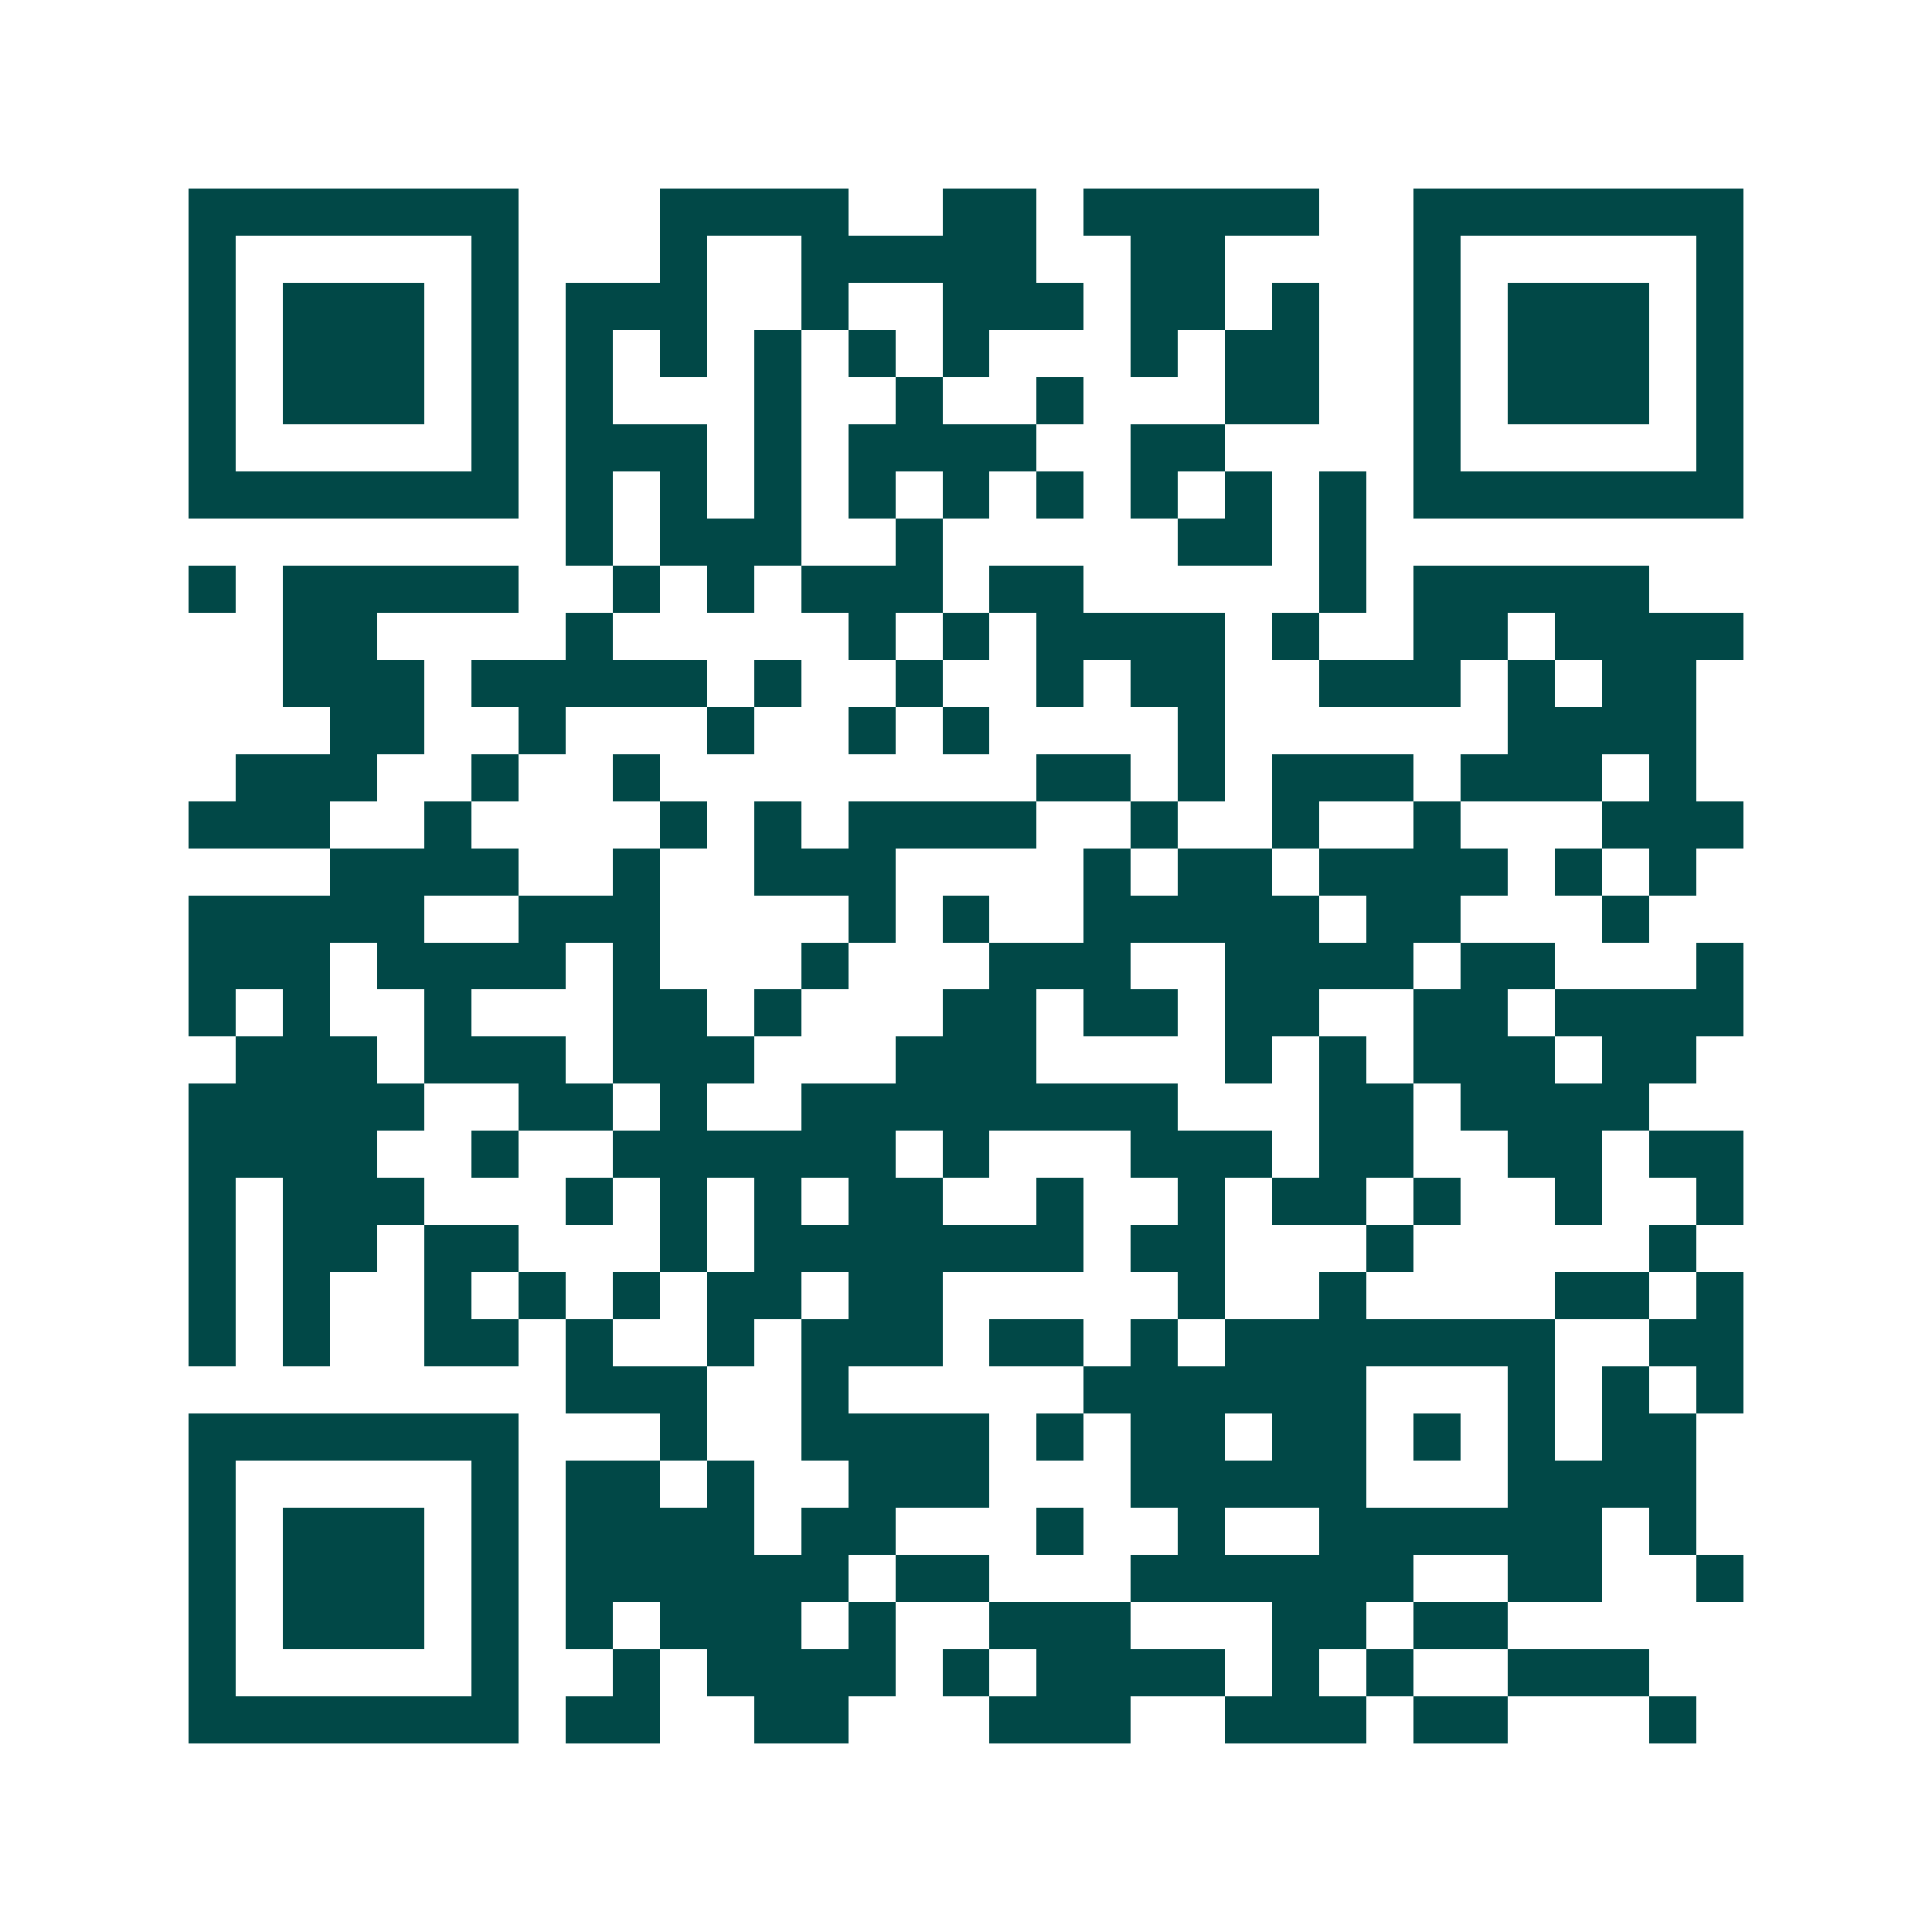 <svg xmlns="http://www.w3.org/2000/svg" width="200" height="200" viewBox="0 0 41 41" shape-rendering="crispEdges"><path fill="#ffffff" d="M0 0h41v41H0z"/><path stroke="#014847" d="M4 4.5h7m3 0h4m2 0h2m1 0h5m2 0h7M4 5.5h1m5 0h1m3 0h1m2 0h5m2 0h2m4 0h1m5 0h1M4 6.5h1m1 0h3m1 0h1m1 0h3m2 0h1m2 0h3m1 0h2m1 0h1m2 0h1m1 0h3m1 0h1M4 7.5h1m1 0h3m1 0h1m1 0h1m1 0h1m1 0h1m1 0h1m1 0h1m3 0h1m1 0h2m2 0h1m1 0h3m1 0h1M4 8.5h1m1 0h3m1 0h1m1 0h1m3 0h1m2 0h1m2 0h1m3 0h2m2 0h1m1 0h3m1 0h1M4 9.5h1m5 0h1m1 0h3m1 0h1m1 0h4m2 0h2m4 0h1m5 0h1M4 10.5h7m1 0h1m1 0h1m1 0h1m1 0h1m1 0h1m1 0h1m1 0h1m1 0h1m1 0h1m1 0h7M12 11.5h1m1 0h3m2 0h1m5 0h2m1 0h1M4 12.5h1m1 0h5m2 0h1m1 0h1m1 0h3m1 0h2m5 0h1m1 0h5M6 13.5h2m4 0h1m5 0h1m1 0h1m1 0h4m1 0h1m2 0h2m1 0h4M6 14.5h3m1 0h5m1 0h1m2 0h1m2 0h1m1 0h2m2 0h3m1 0h1m1 0h2M7 15.5h2m2 0h1m3 0h1m2 0h1m1 0h1m4 0h1m6 0h4M5 16.5h3m2 0h1m2 0h1m8 0h2m1 0h1m1 0h3m1 0h3m1 0h1M4 17.5h3m2 0h1m4 0h1m1 0h1m1 0h4m2 0h1m2 0h1m2 0h1m3 0h3M7 18.5h4m2 0h1m2 0h3m4 0h1m1 0h2m1 0h4m1 0h1m1 0h1M4 19.5h5m2 0h3m4 0h1m1 0h1m2 0h5m1 0h2m3 0h1M4 20.5h3m1 0h4m1 0h1m3 0h1m3 0h3m2 0h4m1 0h2m3 0h1M4 21.5h1m1 0h1m2 0h1m3 0h2m1 0h1m3 0h2m1 0h2m1 0h2m2 0h2m1 0h4M5 22.5h3m1 0h3m1 0h3m3 0h3m4 0h1m1 0h1m1 0h3m1 0h2M4 23.5h5m2 0h2m1 0h1m2 0h8m3 0h2m1 0h4M4 24.5h4m2 0h1m2 0h6m1 0h1m3 0h3m1 0h2m2 0h2m1 0h2M4 25.5h1m1 0h3m3 0h1m1 0h1m1 0h1m1 0h2m2 0h1m2 0h1m1 0h2m1 0h1m2 0h1m2 0h1M4 26.5h1m1 0h2m1 0h2m3 0h1m1 0h7m1 0h2m3 0h1m5 0h1M4 27.5h1m1 0h1m2 0h1m1 0h1m1 0h1m1 0h2m1 0h2m5 0h1m2 0h1m4 0h2m1 0h1M4 28.5h1m1 0h1m2 0h2m1 0h1m2 0h1m1 0h3m1 0h2m1 0h1m1 0h7m2 0h2M12 29.5h3m2 0h1m5 0h6m3 0h1m1 0h1m1 0h1M4 30.5h7m3 0h1m2 0h4m1 0h1m1 0h2m1 0h2m1 0h1m1 0h1m1 0h2M4 31.5h1m5 0h1m1 0h2m1 0h1m2 0h3m3 0h5m3 0h4M4 32.5h1m1 0h3m1 0h1m1 0h4m1 0h2m3 0h1m2 0h1m2 0h6m1 0h1M4 33.5h1m1 0h3m1 0h1m1 0h6m1 0h2m3 0h6m2 0h2m2 0h1M4 34.5h1m1 0h3m1 0h1m1 0h1m1 0h3m1 0h1m2 0h3m3 0h2m1 0h2M4 35.5h1m5 0h1m2 0h1m1 0h4m1 0h1m1 0h4m1 0h1m1 0h1m2 0h3M4 36.5h7m1 0h2m2 0h2m3 0h3m2 0h3m1 0h2m3 0h1"/></svg>
